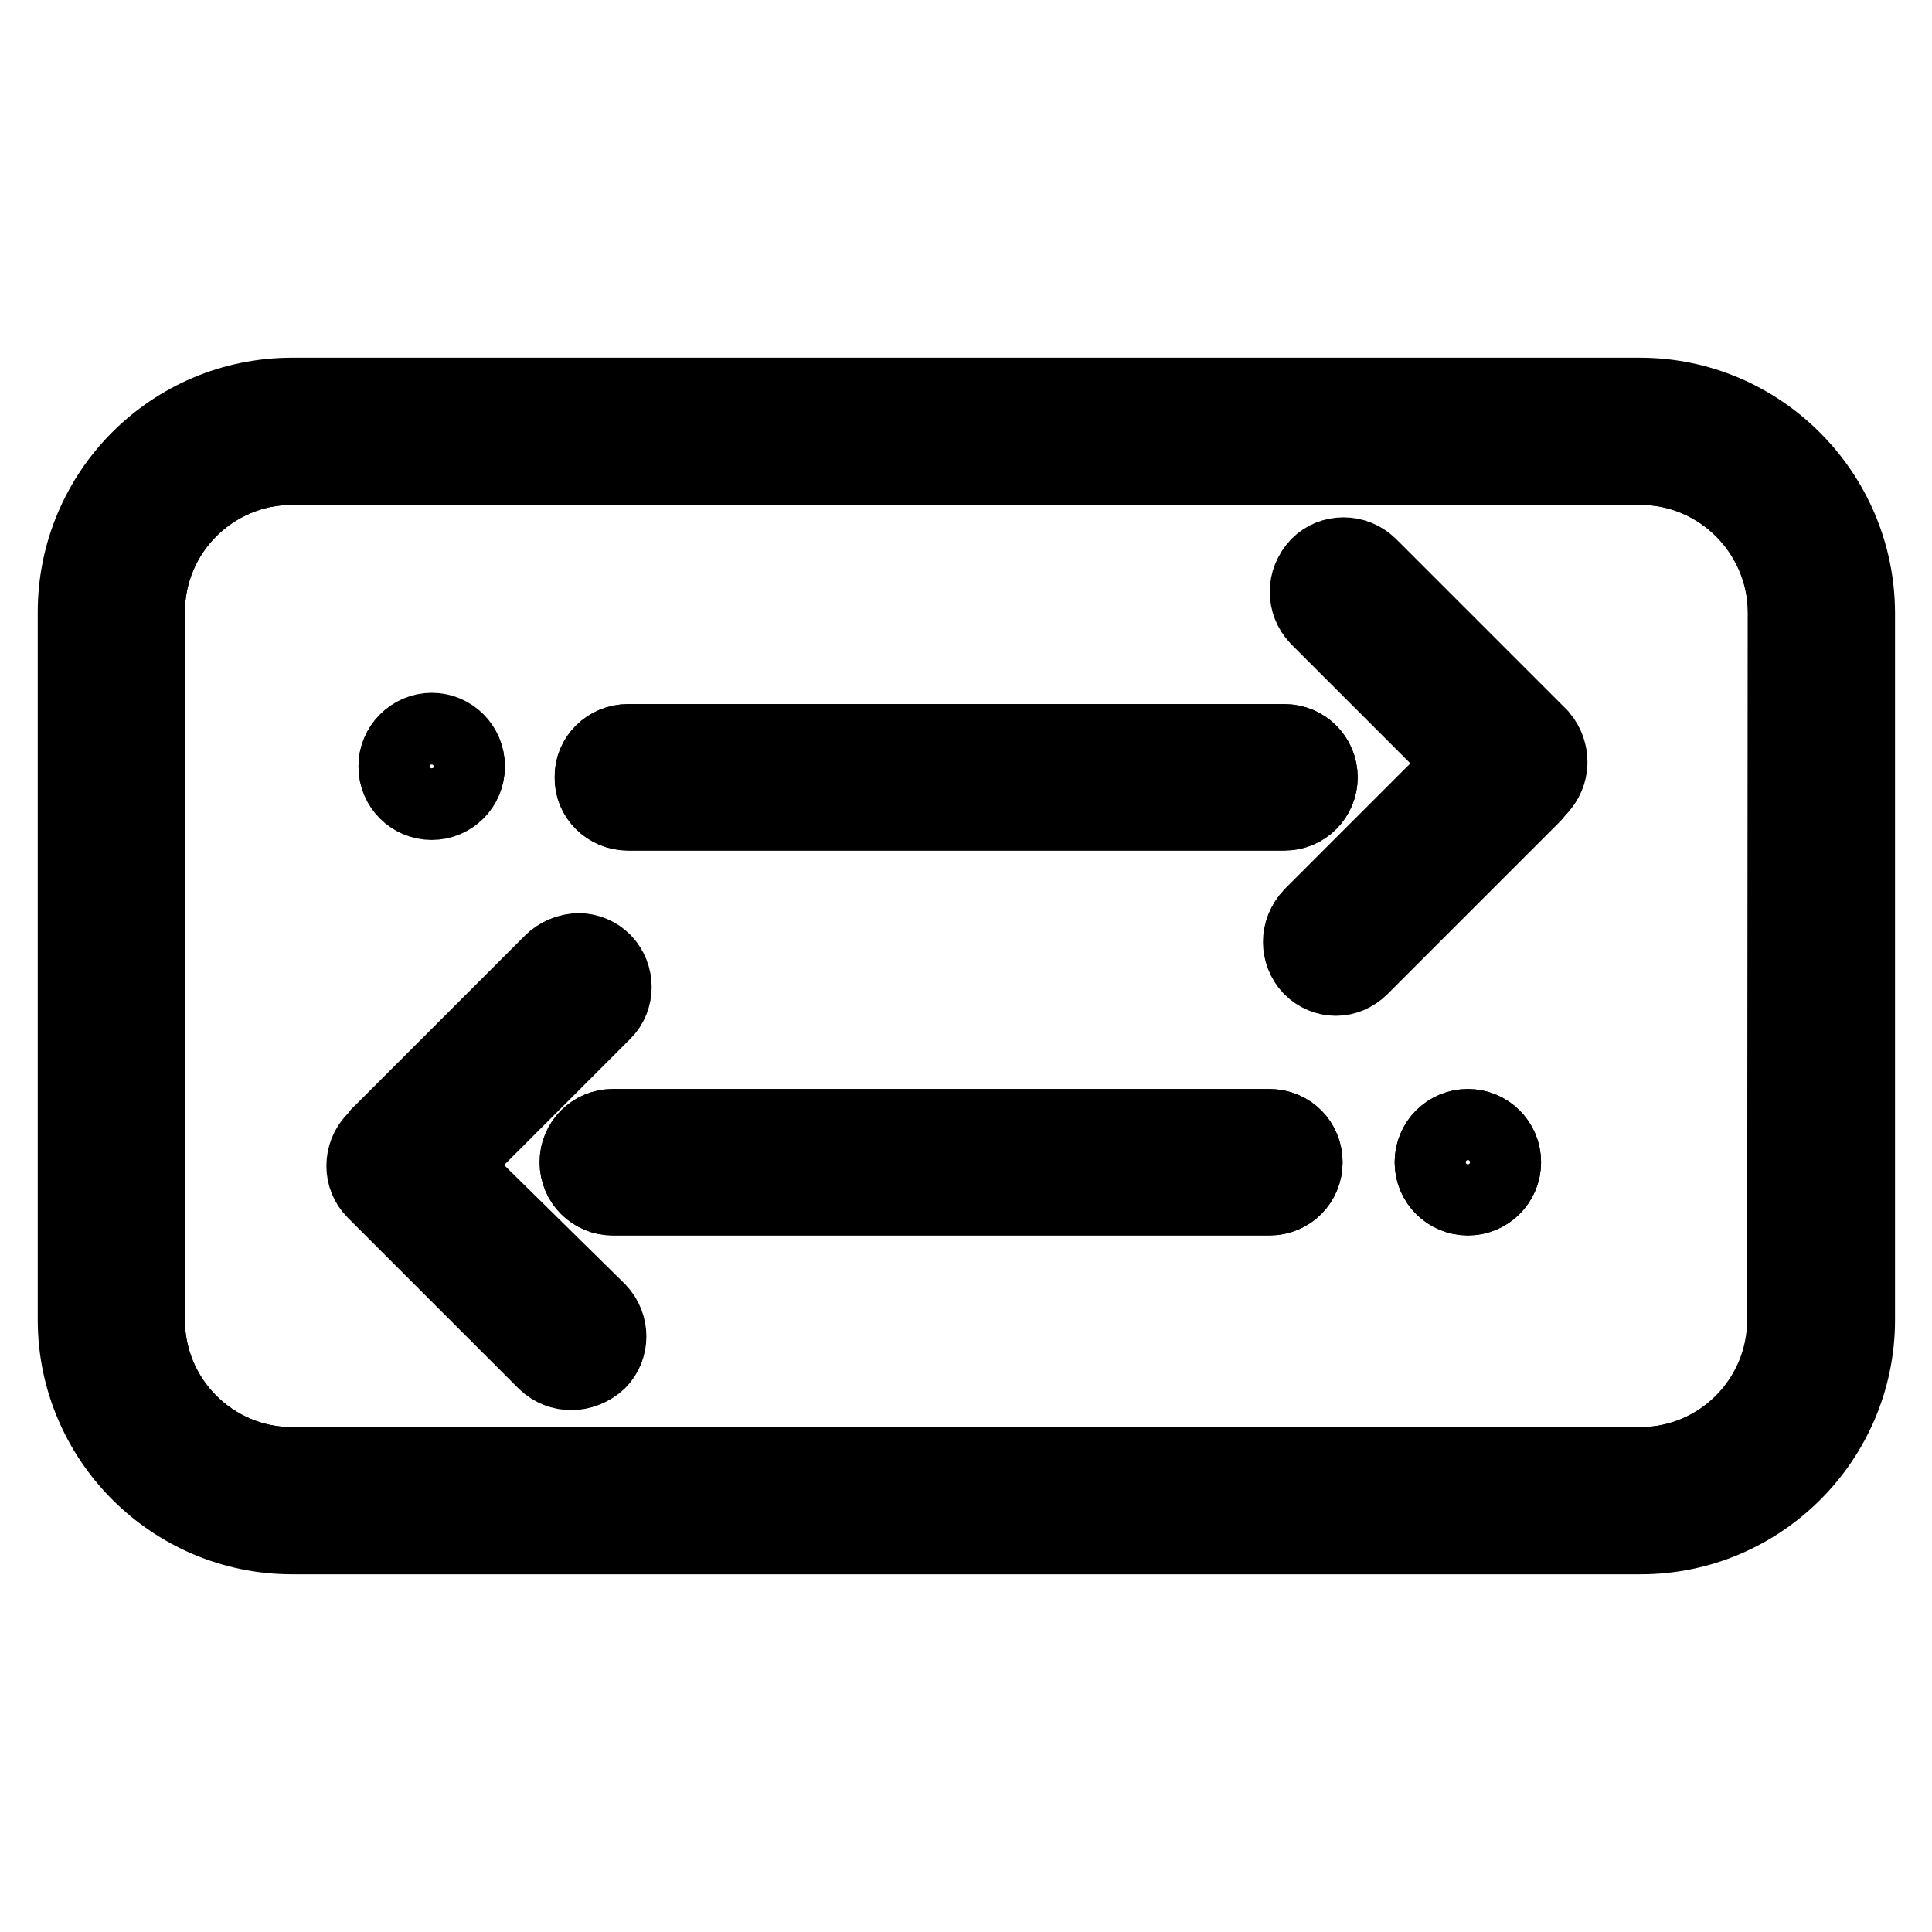 <?xml version="1.0" encoding="utf-8"?>
<!-- Svg Vector Icons : http://www.onlinewebfonts.com/icon -->
<!DOCTYPE svg PUBLIC "-//W3C//DTD SVG 1.1//EN" "http://www.w3.org/Graphics/SVG/1.1/DTD/svg11.dtd">
<svg version="1.1" xmlns="http://www.w3.org/2000/svg" xmlns:xlink="http://www.w3.org/1999/xlink" x="0px" y="0px" viewBox="0 0 256 256" enable-background="new 0 0 256 256" xml:space="preserve">
<g> <path stroke-width="10" fill-opacity="0" stroke="#000000"  d="M217.3,61.9H38.7c-10.6,0-19.2,8.6-19.2,19.2v93.8c0,10.6,8.6,19.2,19.2,19.2h178.7 c10.6,0,19.2-8.6,19.2-19.2V81.1C236.5,70.5,227.9,61.9,217.3,61.9z M83.2,98.3h87c2.6,0,4.7,2.1,4.7,4.7s-2.1,4.7-4.7,4.7h-87 c-2.6,0-4.7-2.1-4.7-4.7C78.4,100.4,80.6,98.3,83.2,98.3z M57.2,96.8c2.6,0,4.7,2.1,4.7,4.7c0,2.6-2.1,4.7-4.7,4.7 c-2.6,0-4.7-2.1-4.7-4.7C52.5,99,54.6,96.8,57.2,96.8z M79,180.5c-1.8,1.8-4.8,1.8-6.7,0l-22.7-22.7c-1.8-1.8-1.8-4.8,0-6.7 c0.1-0.1,0.2-0.2,0.3-0.3c0.2-0.2,0.3-0.5,0.5-0.6l22.7-22.7c0.9-0.9,2.1-1.4,3.3-1.4s2.4,0.5,3.3,1.4c1.8,1.8,1.8,4.8,0,6.7 l-20.3,20.3L79,173.8C80.9,175.6,80.9,178.6,79,180.5z M168.2,158.7h-87c-2.6,0-4.7-2.1-4.7-4.7s2.1-4.7,4.7-4.7h87 c2.6,0,4.7,2.1,4.7,4.7S170.9,158.7,168.2,158.7z M194.5,158.7c-2.6,0-4.7-2.1-4.7-4.7s2.1-4.7,4.7-4.7c2.6,0,4.7,2.1,4.7,4.7 S197.1,158.7,194.5,158.7z M203.9,104.4c-0.1,0.1-0.2,0.2-0.3,0.3c-0.2,0.2-0.3,0.5-0.5,0.6L180.4,128c-0.9,0.9-2.1,1.4-3.3,1.4 c-1.2,0-2.4-0.5-3.3-1.4c-1.8-1.8-1.8-4.8,0-6.7l20.3-20.3l-19.4-19.4c-1.8-1.8-1.8-4.8,0-6.7c1.8-1.8,4.8-1.8,6.7,0l22.7,22.7 C205.8,99.6,205.8,102.6,203.9,104.4L203.9,104.4z"/> <path stroke-width="10" fill-opacity="0" stroke="#000000"  d="M217.3,52.4H38.7C22.8,52.4,10,65.3,10,81.1v93.8c0,15.8,12.9,28.7,28.7,28.7h178.7 c15.8,0,28.7-12.9,28.7-28.7V81.1C246,65.3,233.1,52.4,217.3,52.4L217.3,52.4z M236.5,174.9c0,10.6-8.6,19.2-19.2,19.2H38.7 c-10.6,0-19.2-8.6-19.2-19.2V81.1c0-10.6,8.6-19.2,19.2-19.2h178.7c10.6,0,19.2,8.6,19.2,19.2L236.5,174.9L236.5,174.9z"/> <path stroke-width="10" fill-opacity="0" stroke="#000000"  d="M83.2,107.7h87c2.6,0,4.7-2.1,4.7-4.7c0-2.6-2.1-4.7-4.7-4.7h-87c-2.6,0-4.7,2.1-4.7,4.7 C78.4,105.6,80.6,107.7,83.2,107.7z M168.2,149.3h-87c-2.6,0-4.7,2.1-4.7,4.7s2.1,4.7,4.7,4.7h87c2.6,0,4.7-2.1,4.7-4.7 S170.9,149.3,168.2,149.3z"/> <path stroke-width="10" fill-opacity="0" stroke="#000000"  d="M181.3,75.1c-1.8-1.8-4.8-1.8-6.7,0c-1.8,1.8-1.8,4.8,0,6.7l19.4,19.4l-20.3,20.3c-1.8,1.8-1.8,4.8,0,6.7 c0.9,0.9,2.1,1.4,3.3,1.4s2.4-0.5,3.3-1.4l22.7-22.7c0.2-0.2,0.4-0.4,0.5-0.6c0.1-0.1,0.2-0.2,0.3-0.3c1.8-1.8,1.8-4.8,0-6.7 L181.3,75.1z M59.7,154.4l20.3-20.3c1.8-1.8,1.8-4.8,0-6.7c-0.9-0.9-2.1-1.4-3.3-1.4s-2.4,0.5-3.3,1.4l-22.7,22.7 c-0.2,0.2-0.4,0.4-0.5,0.6c-0.1,0.1-0.2,0.2-0.3,0.3c-1.8,1.8-1.8,4.8,0,6.7l22.7,22.7c1.8,1.8,4.8,1.8,6.7,0 c1.8-1.8,1.8-4.8,0-6.7L59.7,154.4z"/> <path stroke-width="10" fill-opacity="0" stroke="#000000"  d="M189.8,154c0,2.6,2.1,4.7,4.7,4.7c2.6,0,4.7-2.1,4.7-4.7c0-2.6-2.1-4.7-4.7-4.7 C191.9,149.3,189.8,151.4,189.8,154z"/> <path stroke-width="10" fill-opacity="0" stroke="#000000"  d="M52.5,101.6c0,2.6,2.1,4.7,4.7,4.7c2.6,0,4.7-2.1,4.7-4.7l0,0c0-2.6-2.1-4.7-4.7-4.7S52.5,98.9,52.5,101.6 C52.5,101.6,52.5,101.6,52.5,101.6z"/></g>
</svg>